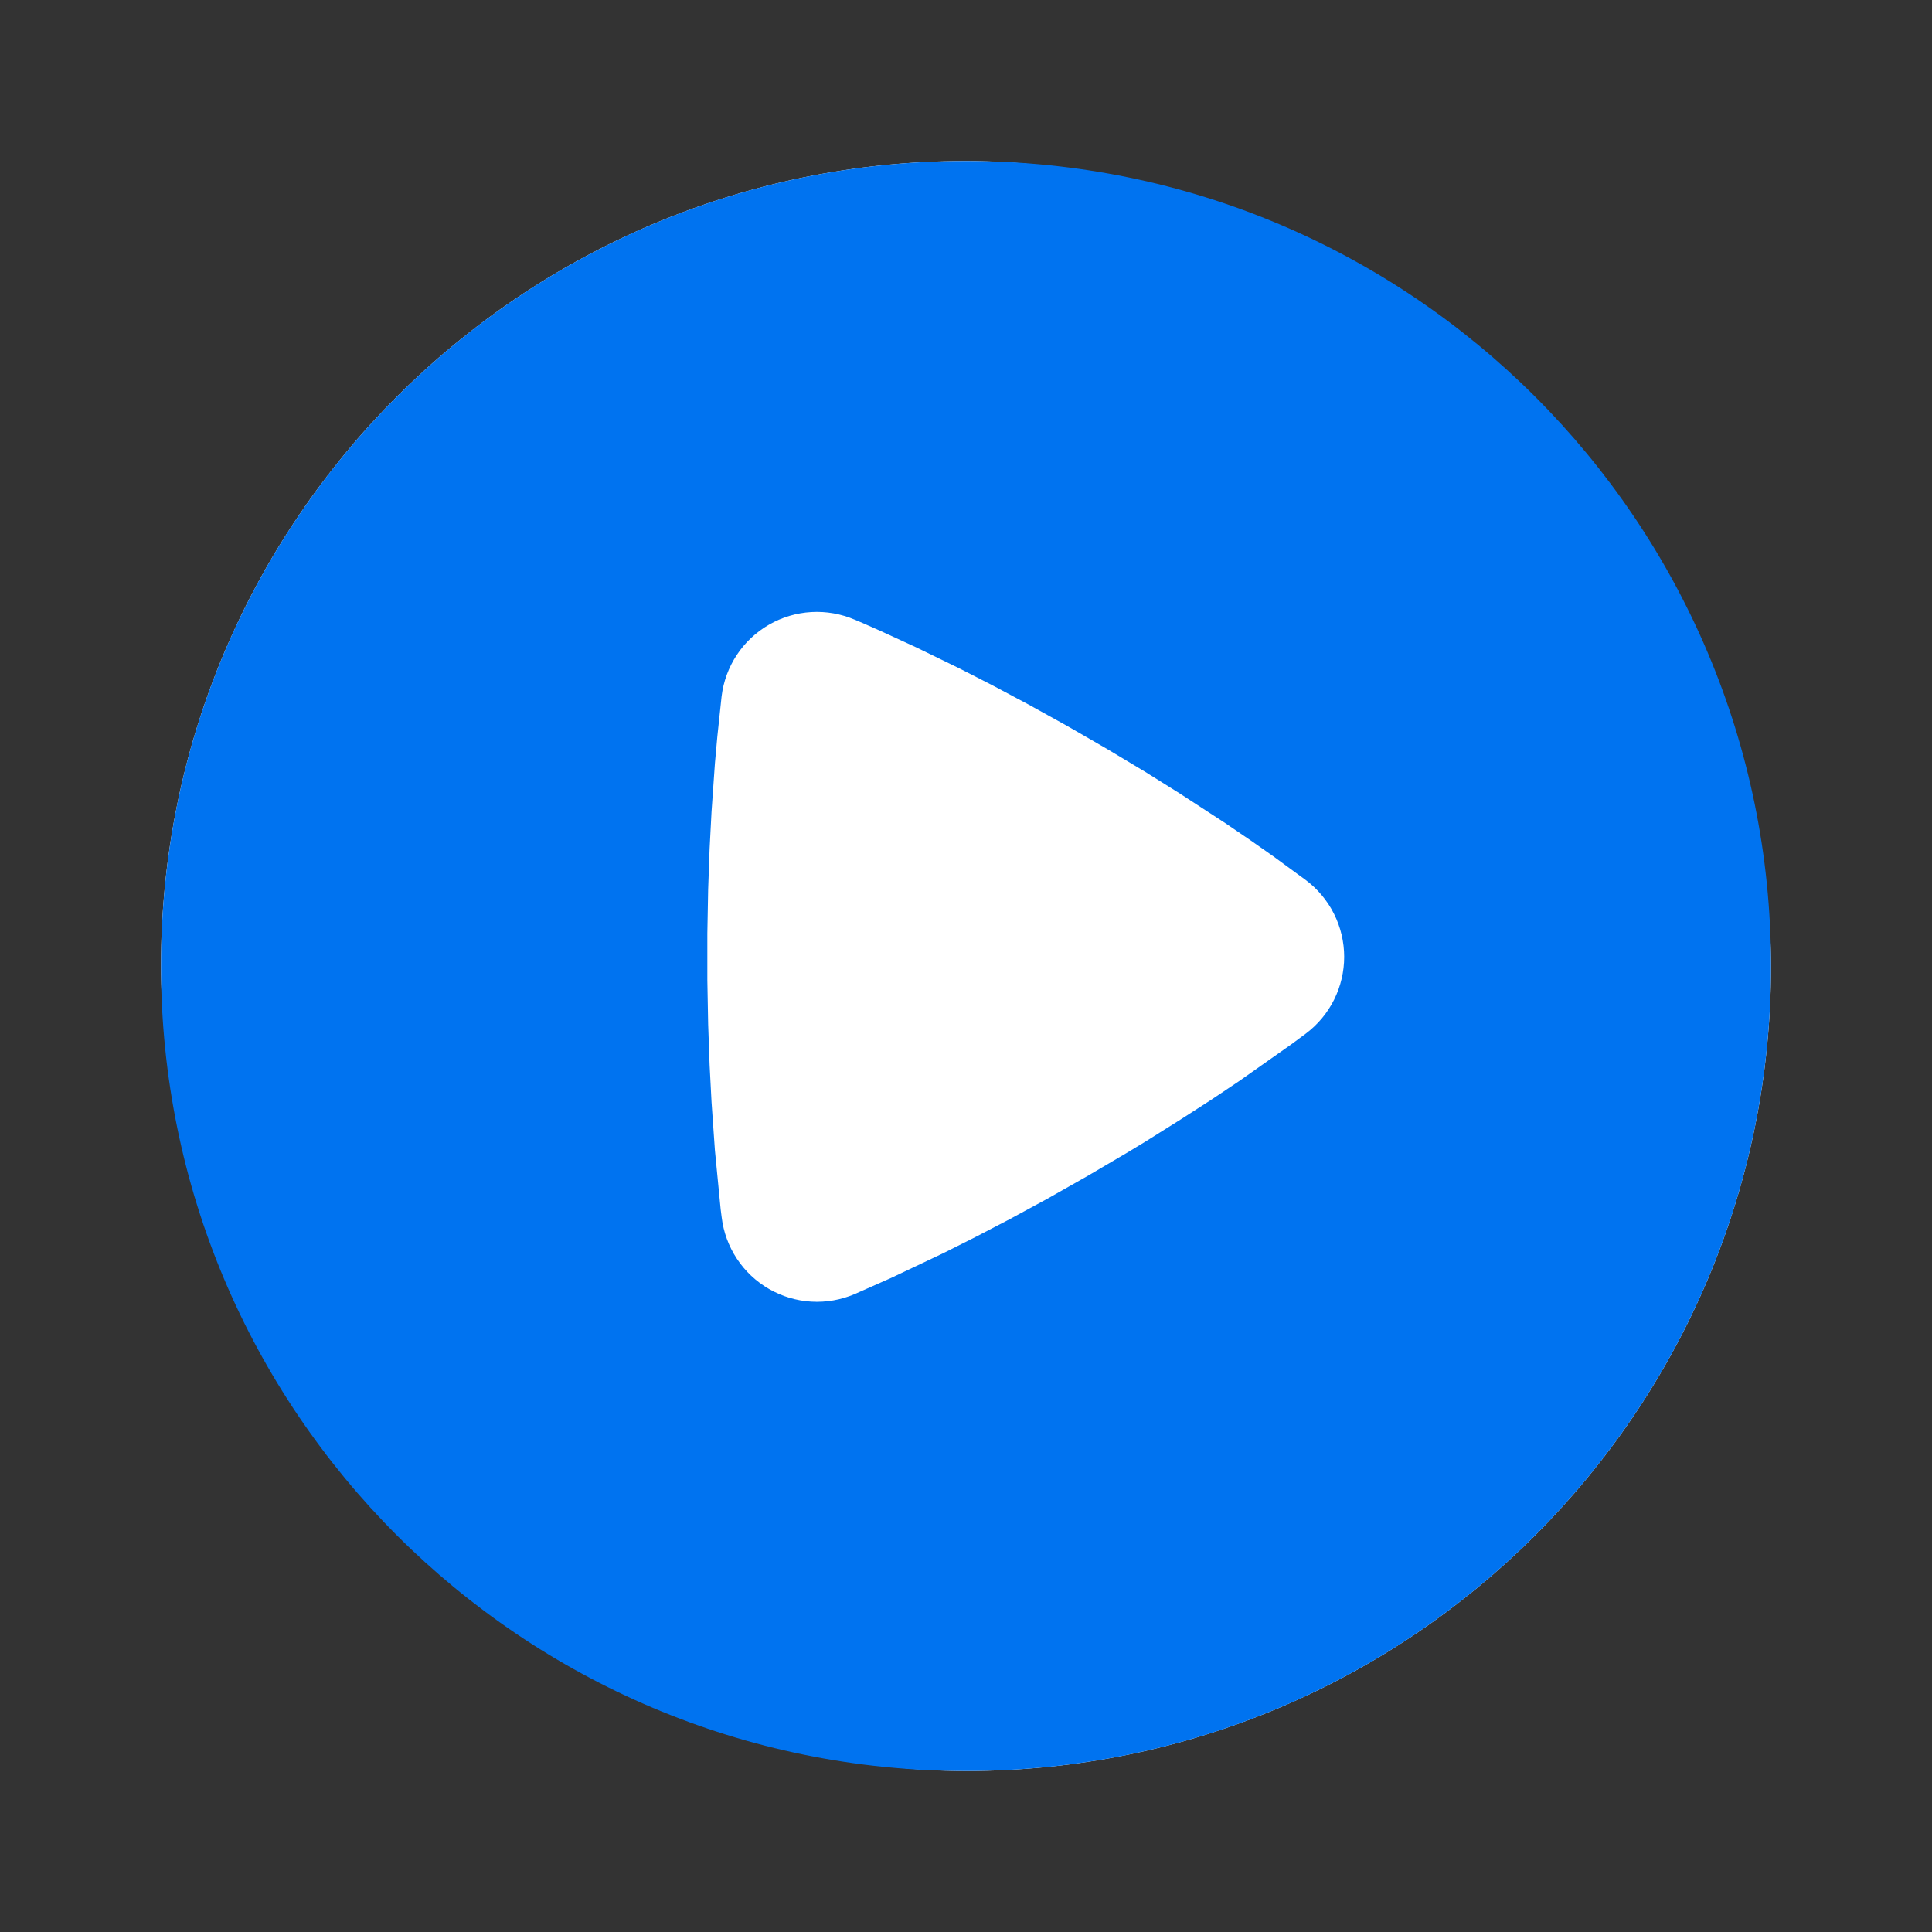 <?xml version="1.0" encoding="UTF-8"?> <svg xmlns="http://www.w3.org/2000/svg" width="216" height="216" viewBox="0 0 216 216" fill="none"><rect x="0" y="0" width="216" height="216" fill="#333333" stroke="none"/><g clip-path="url(#clip0_2592_334)"><rect x="18" y="18" width="180" height="180" rx="90" fill="white"></rect><path d="M108 18C157.707 18 198 58.293 198 108C198 157.707 157.707 198 108 198C58.293 198 18 157.707 18 108C18 58.293 58.293 18 108 18ZM80.676 77.85L80.199 82.35L79.929 85.347L79.551 90.747L79.335 94.887L79.173 99.432L79.083 104.373V109.575L79.173 114.516L79.335 119.07L79.551 123.21L79.929 128.61L80.568 135.18L80.685 136.098C80.884 137.751 81.465 139.335 82.382 140.725C83.299 142.114 84.527 143.271 85.969 144.104C87.41 144.937 89.026 145.424 90.688 145.524C92.35 145.625 94.013 145.337 95.544 144.684L99.648 142.866L105.507 140.085L109.017 138.321L112.887 136.305L117.081 134.028L121.563 131.49L126 128.88L128.079 127.62L131.949 125.19L135.441 122.94L138.519 120.879L144.396 116.739L145.989 115.56C147.322 114.56 148.404 113.263 149.149 111.773C149.894 110.282 150.281 108.638 150.281 106.972C150.28 105.305 149.891 103.662 149.144 102.172C148.398 100.682 147.314 99.386 145.98 98.388L142.326 95.715L139.851 93.978L136.971 92.016L131.886 88.704L128.034 86.292L123.804 83.754L119.313 81.162L115.011 78.777L110.988 76.635L107.298 74.745L102.438 72.378L98.487 70.56L96.417 69.642C96.132 69.521 95.847 69.401 95.562 69.282C94.03 68.624 92.367 68.332 90.702 68.429C89.038 68.526 87.419 69.009 85.975 69.841C84.53 70.672 83.299 71.829 82.379 73.219C81.459 74.61 80.876 76.195 80.676 77.85Z" fill="#0073F0"></path></g><defs><clipPath id="clip0_2592_334"><rect width="216" height="216" fill="white"></rect></clipPath></defs></svg> 